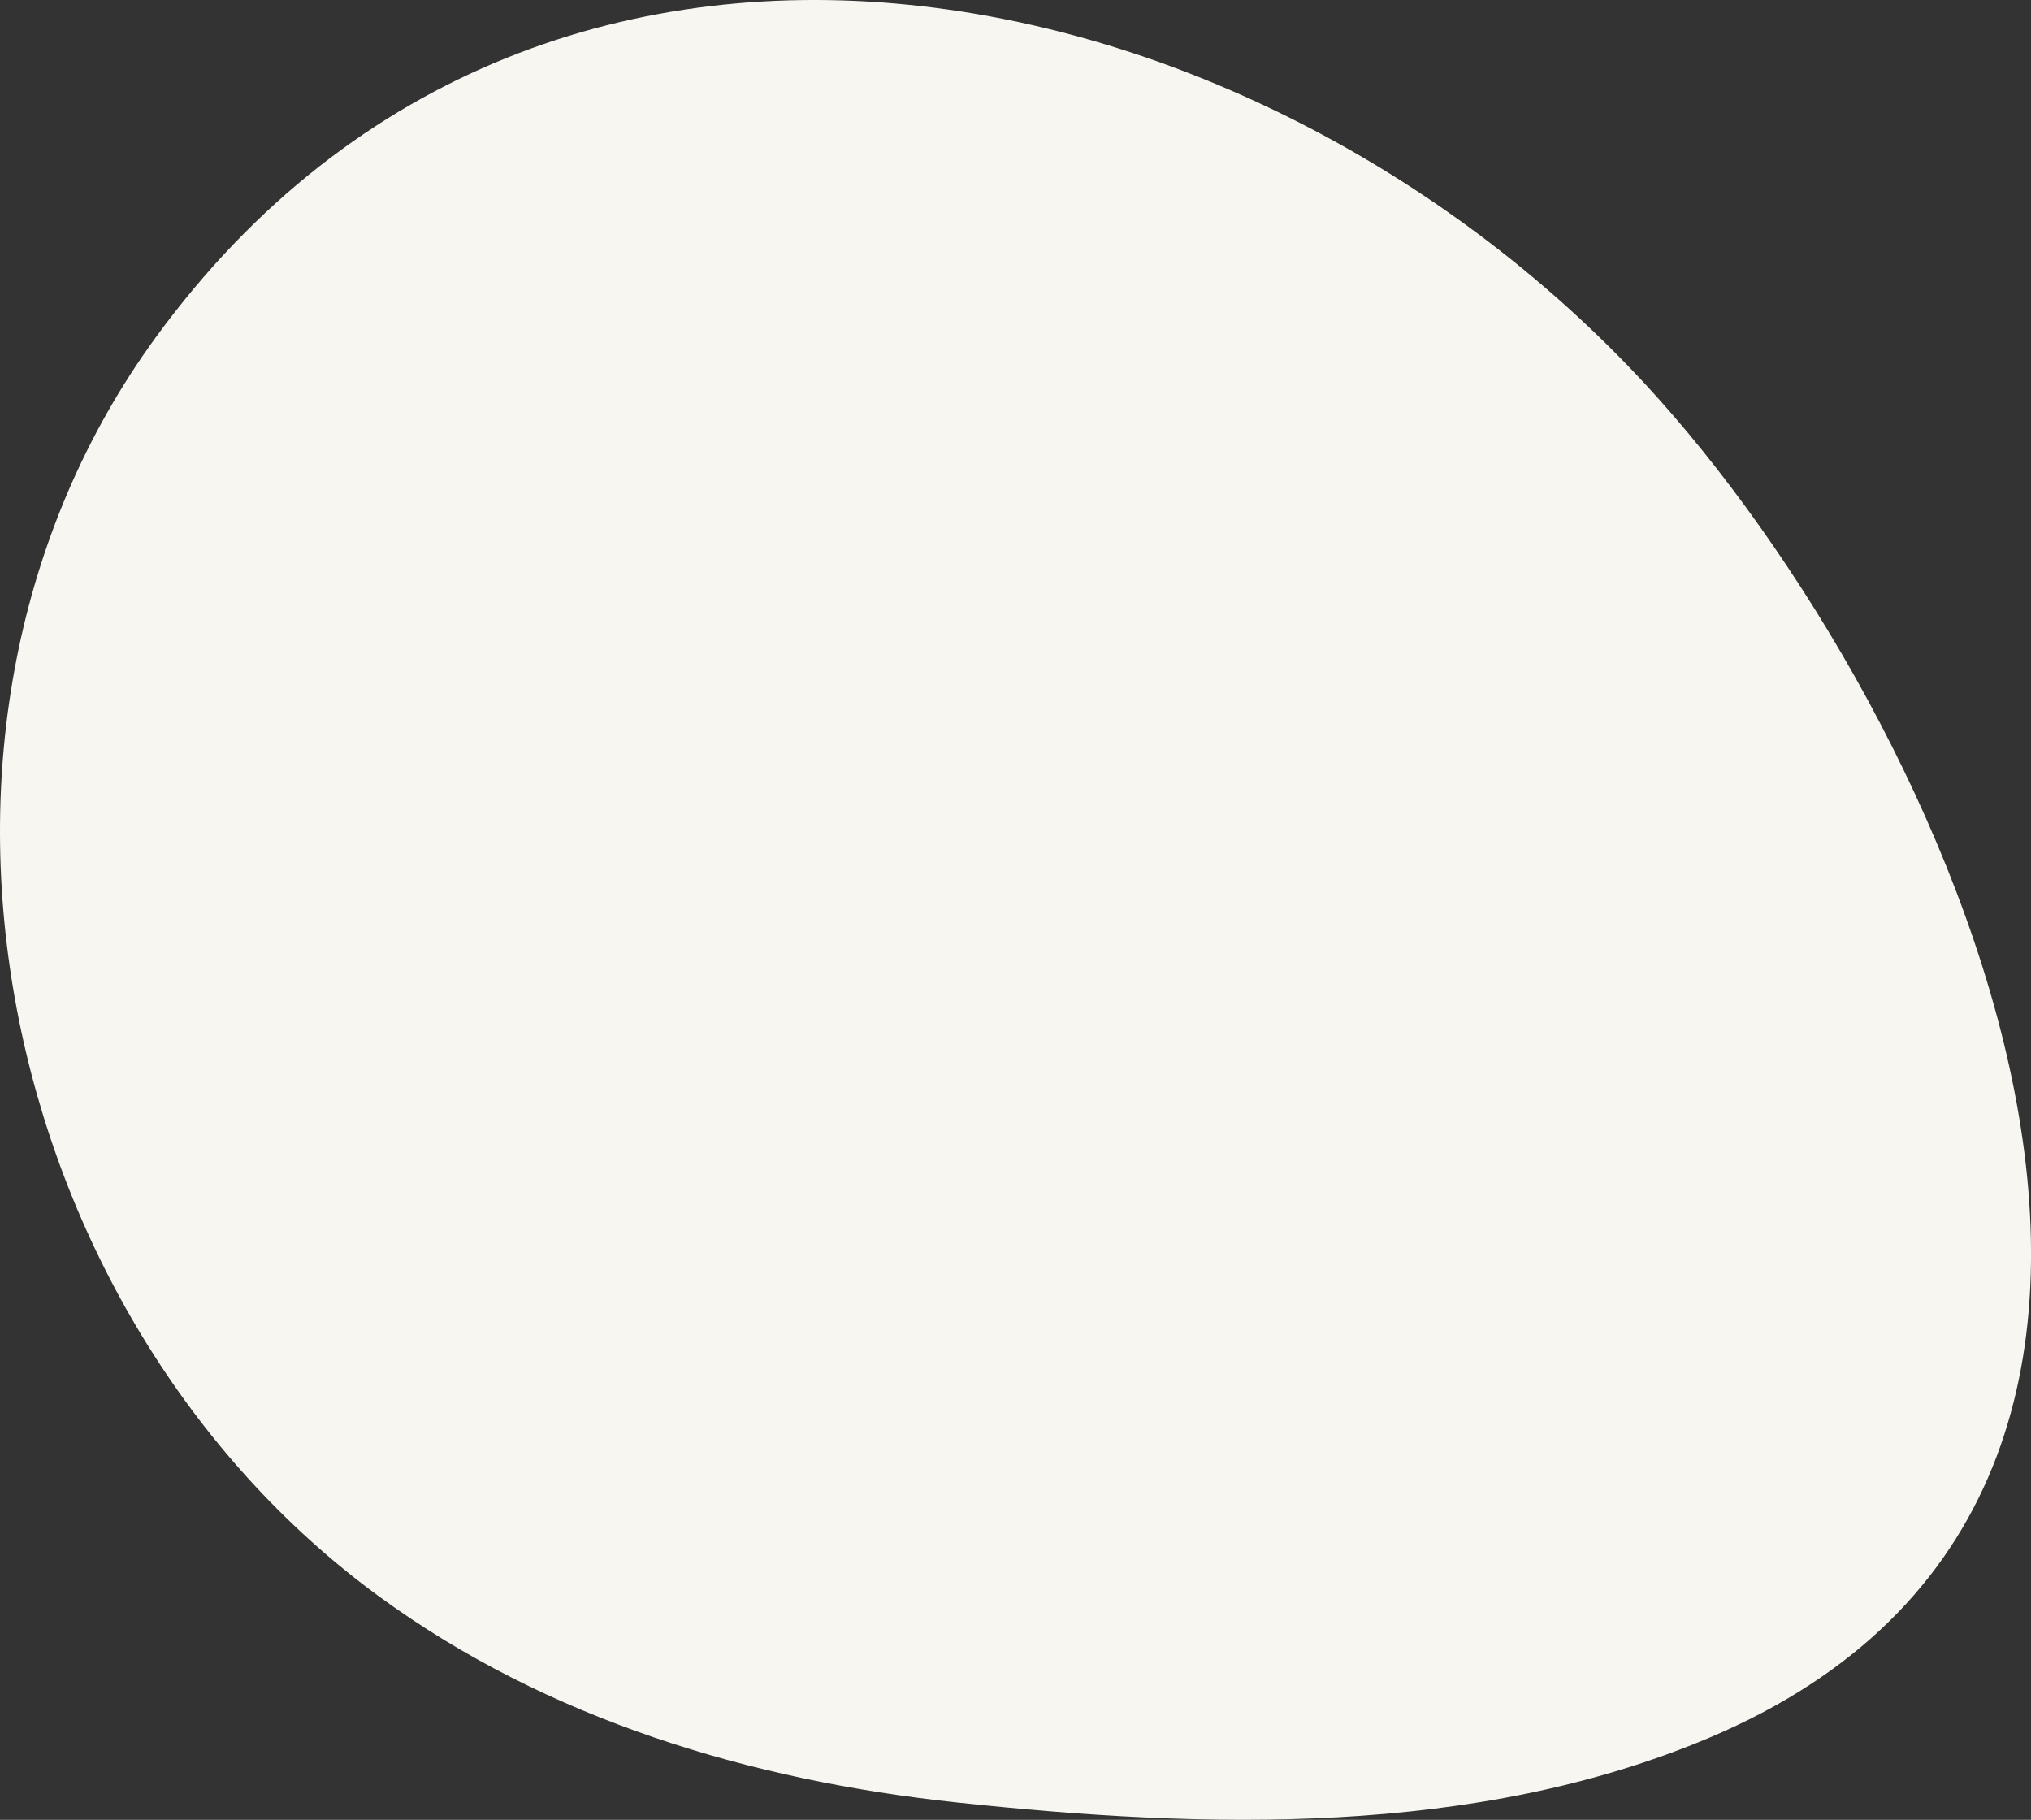 <svg xmlns="http://www.w3.org/2000/svg" width="711" height="637" viewBox="0 0 711 637" fill="none"><rect x="0" y="0" width="711" height="637" fill="#333333" stroke="none"/><g clip-path="url(#clip0_734_5050)"><path d="M322.797 2.182C223.541 -9.198 123.787 23.092 54.565 118.03C-45.41 255.203 -1.355 460.769 132.637 558.773C191.599 601.892 262.923 623.244 334.938 630.923C421.86 640.204 516.083 642.994 598.303 608.3C805.998 520.627 683.096 250.259 575.819 134.3C509.086 62.206 416.163 12.872 322.797 2.182Z" fill="#F8F6F1"></path></g><defs><clipPath id="clip0_734_5050"><rect width="711" height="637" fill="white"></rect></clipPath></defs></svg>